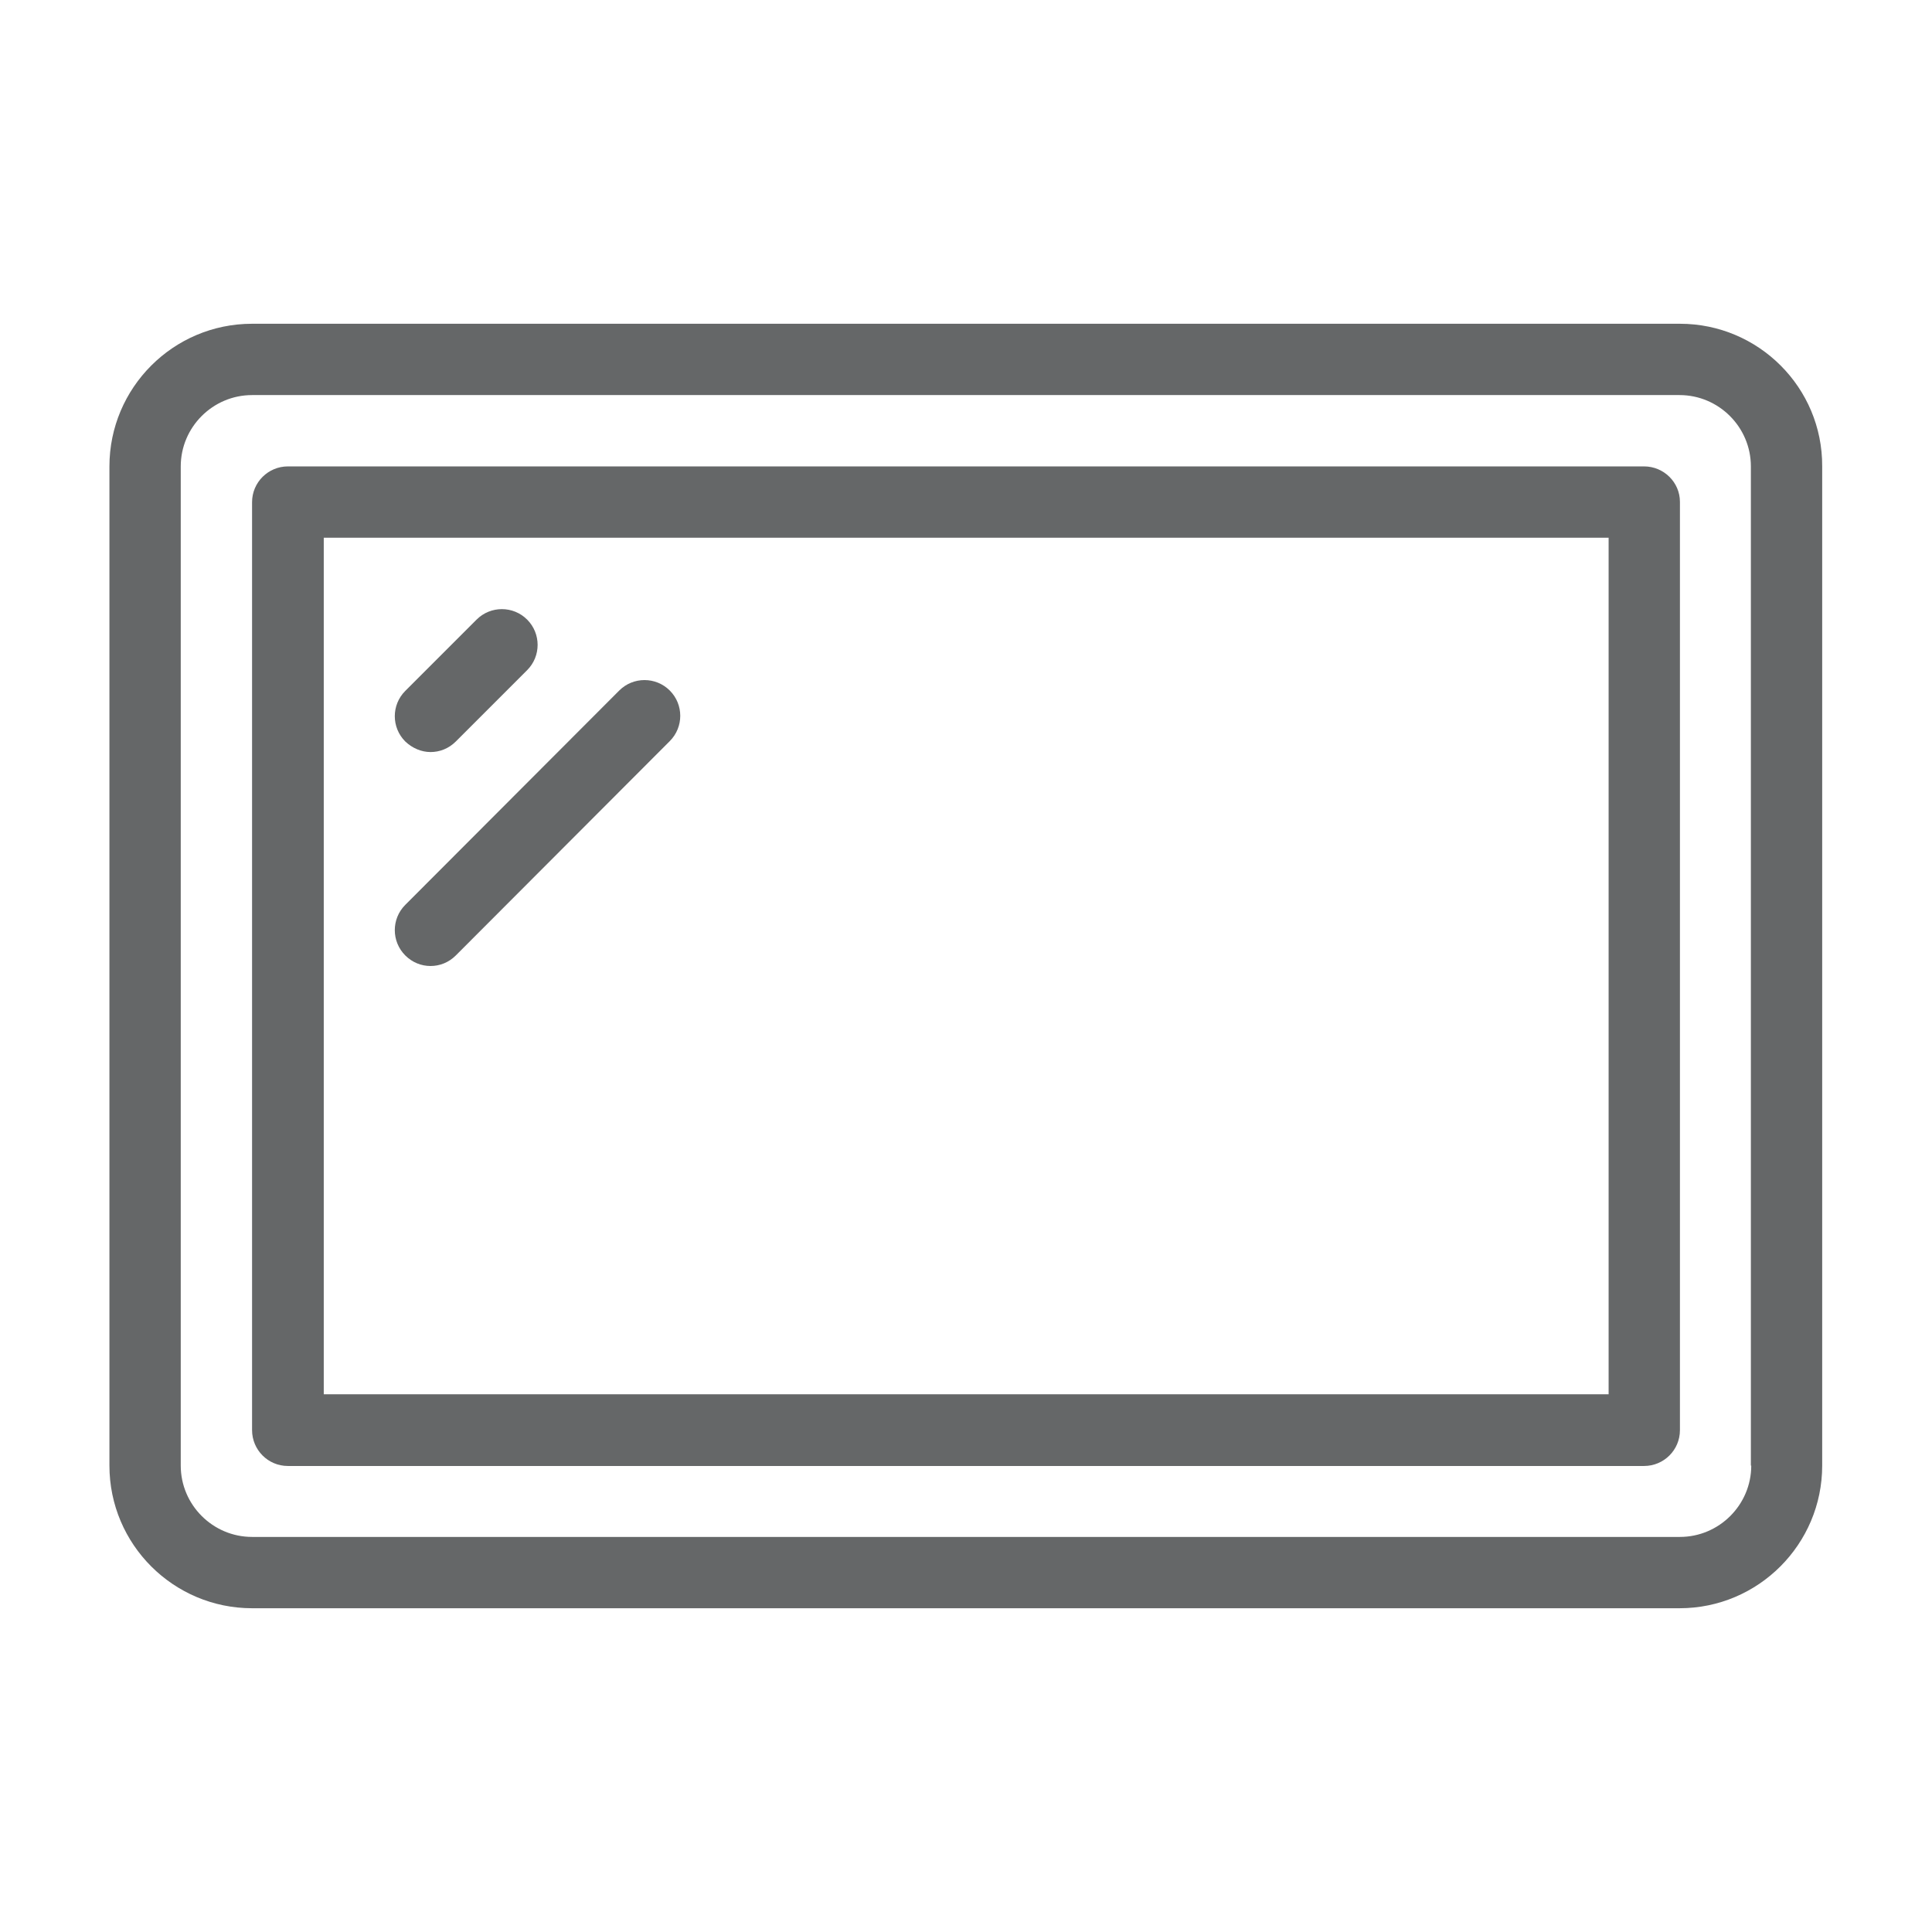 <?xml version="1.0" encoding="utf-8"?>
<!-- Generator: Adobe Illustrator 24.0.1, SVG Export Plug-In . SVG Version: 6.00 Build 0)  -->
<svg version="1.1" id="Capa_1" xmlns="http://www.w3.org/2000/svg" xmlns:xlink="http://www.w3.org/1999/xlink" x="0px" y="0px"
	 viewBox="0 0 512 512" style="enable-background:new 0 0 512 512;" xml:space="preserve">
<style type="text/css">
	.st0{fill:#656768;}
</style>
<g>
	<g>
		<g>
			<path class="st0" d="M445.2,85.8H66.8c-20.9,0-37.8,17-37.8,37.8v264.8c0,20.9,17,37.8,37.8,37.8h378.3c20.9,0,37.8-17,37.8-37.8
				V123.6C483,102.7,466,85.8,445.2,85.8z M464.1,388.4c0,10.4-8.5,18.9-18.9,18.9H66.8c-10.4,0-18.9-8.5-18.9-18.9V123.6
				c0-10.4,8.5-18.9,18.9-18.9h378.3c10.4,0,18.9,8.5,18.9,18.9V388.4z"/>
			<path class="st0" d="M114.1,199.3c2.4,0,4.8-0.9,6.7-2.8l18.9-18.9c3.7-3.7,3.7-9.7,0-13.4c-3.7-3.7-9.7-3.7-13.4,0l-18.9,18.9
				c-3.7,3.7-3.7,9.7,0,13.4C109.3,198.3,111.7,199.3,114.1,199.3z"/>
			<path class="st0" d="M114.1,256c2.4,0,4.8-0.9,6.7-2.8l56.7-56.8c3.7-3.7,3.7-9.7,0-13.4c-3.7-3.7-9.7-3.7-13.4,0l-56.7,56.8
				c-3.7,3.7-3.7,9.7,0,13.4C109.3,255.1,111.7,256,114.1,256z"/>
			<path class="st0" d="M435.7,123.6H76.3c-5.2,0-9.5,4.2-9.5,9.5V379c0,5.2,4.2,9.5,9.5,9.5h359.4c5.2,0,9.5-4.2,9.5-9.5V133
				C445.2,127.8,440.9,123.6,435.7,123.6z M426.3,369.5H85.8v-227h340.5V369.5z"/>
		</g>
	</g>
</g>
</svg>
